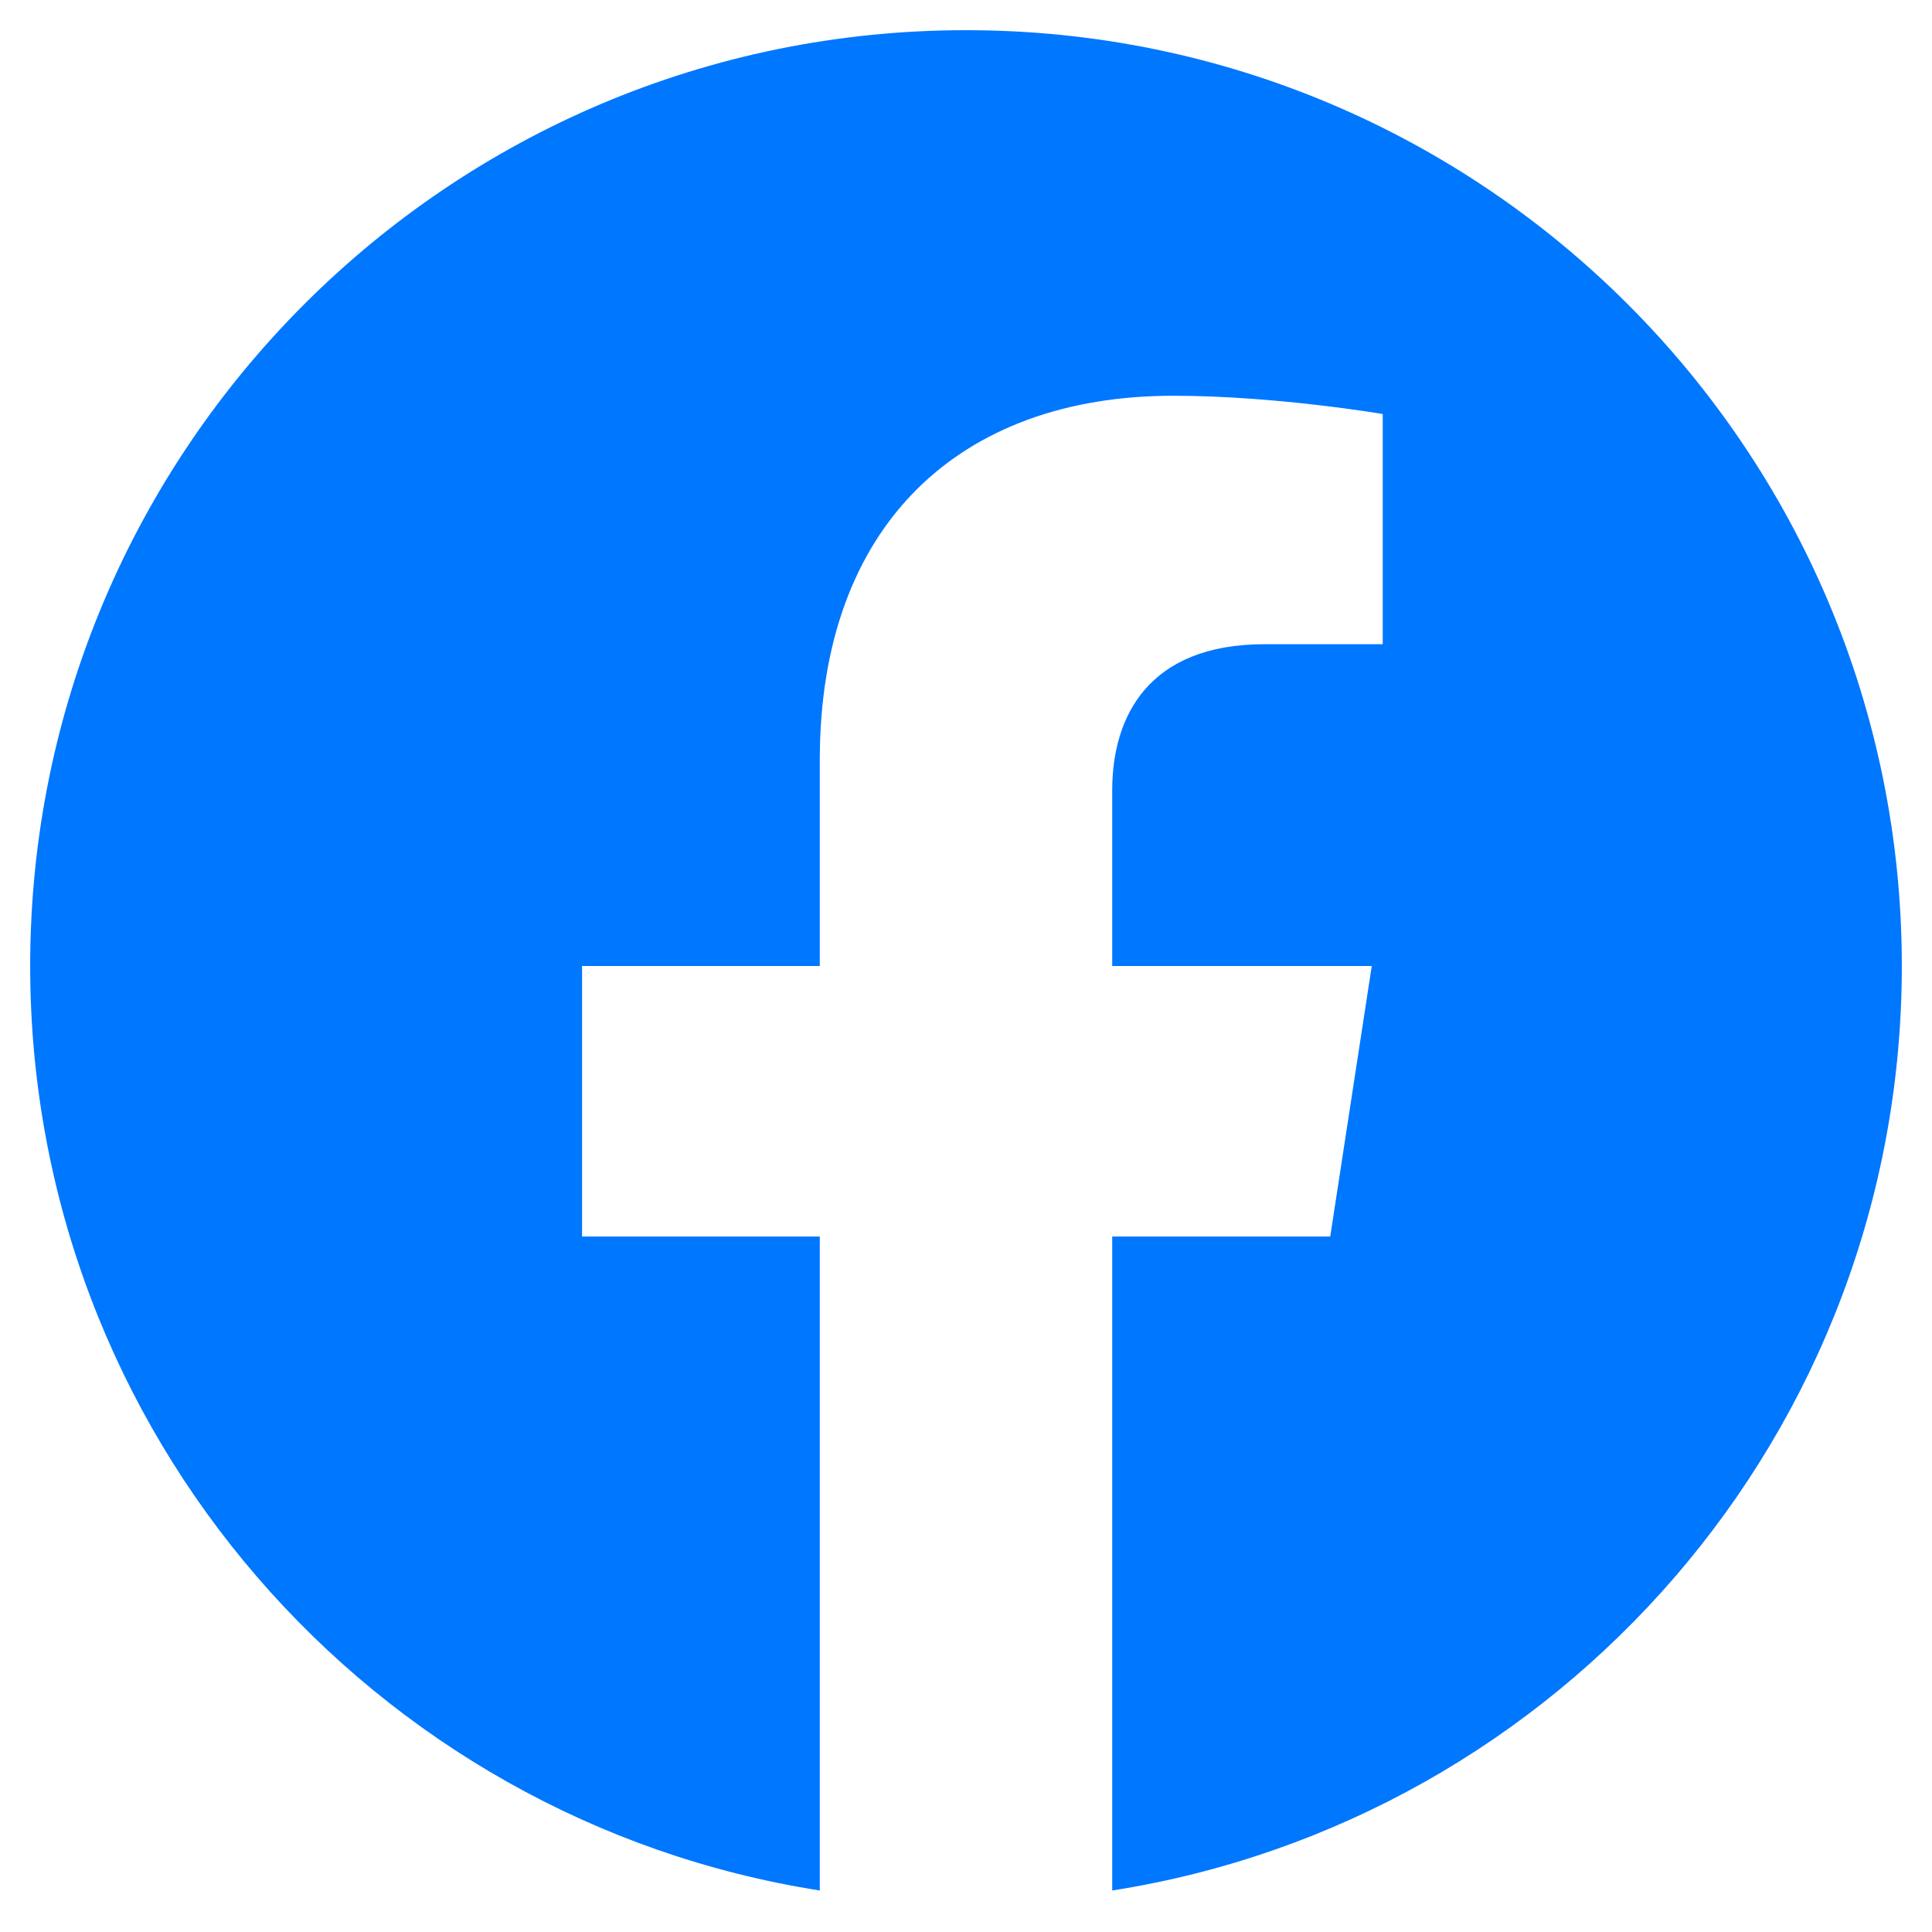<svg width="100" height="100" viewBox="0 0 100 100" fill="none" xmlns="http://www.w3.org/2000/svg">
<path d="M98.438 50C98.438 23.242 76.758 1.562 50 1.562C23.242 1.562 1.562 23.242 1.562 50C1.562 74.176 19.275 94.215 42.432 97.852V64.002H30.127V50H42.432V39.328C42.432 27.189 49.658 20.484 60.727 20.484C66.027 20.484 71.57 21.43 71.57 21.43V33.344H65.461C59.445 33.344 57.568 37.078 57.568 40.908V50H71.002L68.853 64.002H57.568V97.852C80.725 94.215 98.438 74.176 98.438 50Z" fill="#0077FF"/>
</svg>
